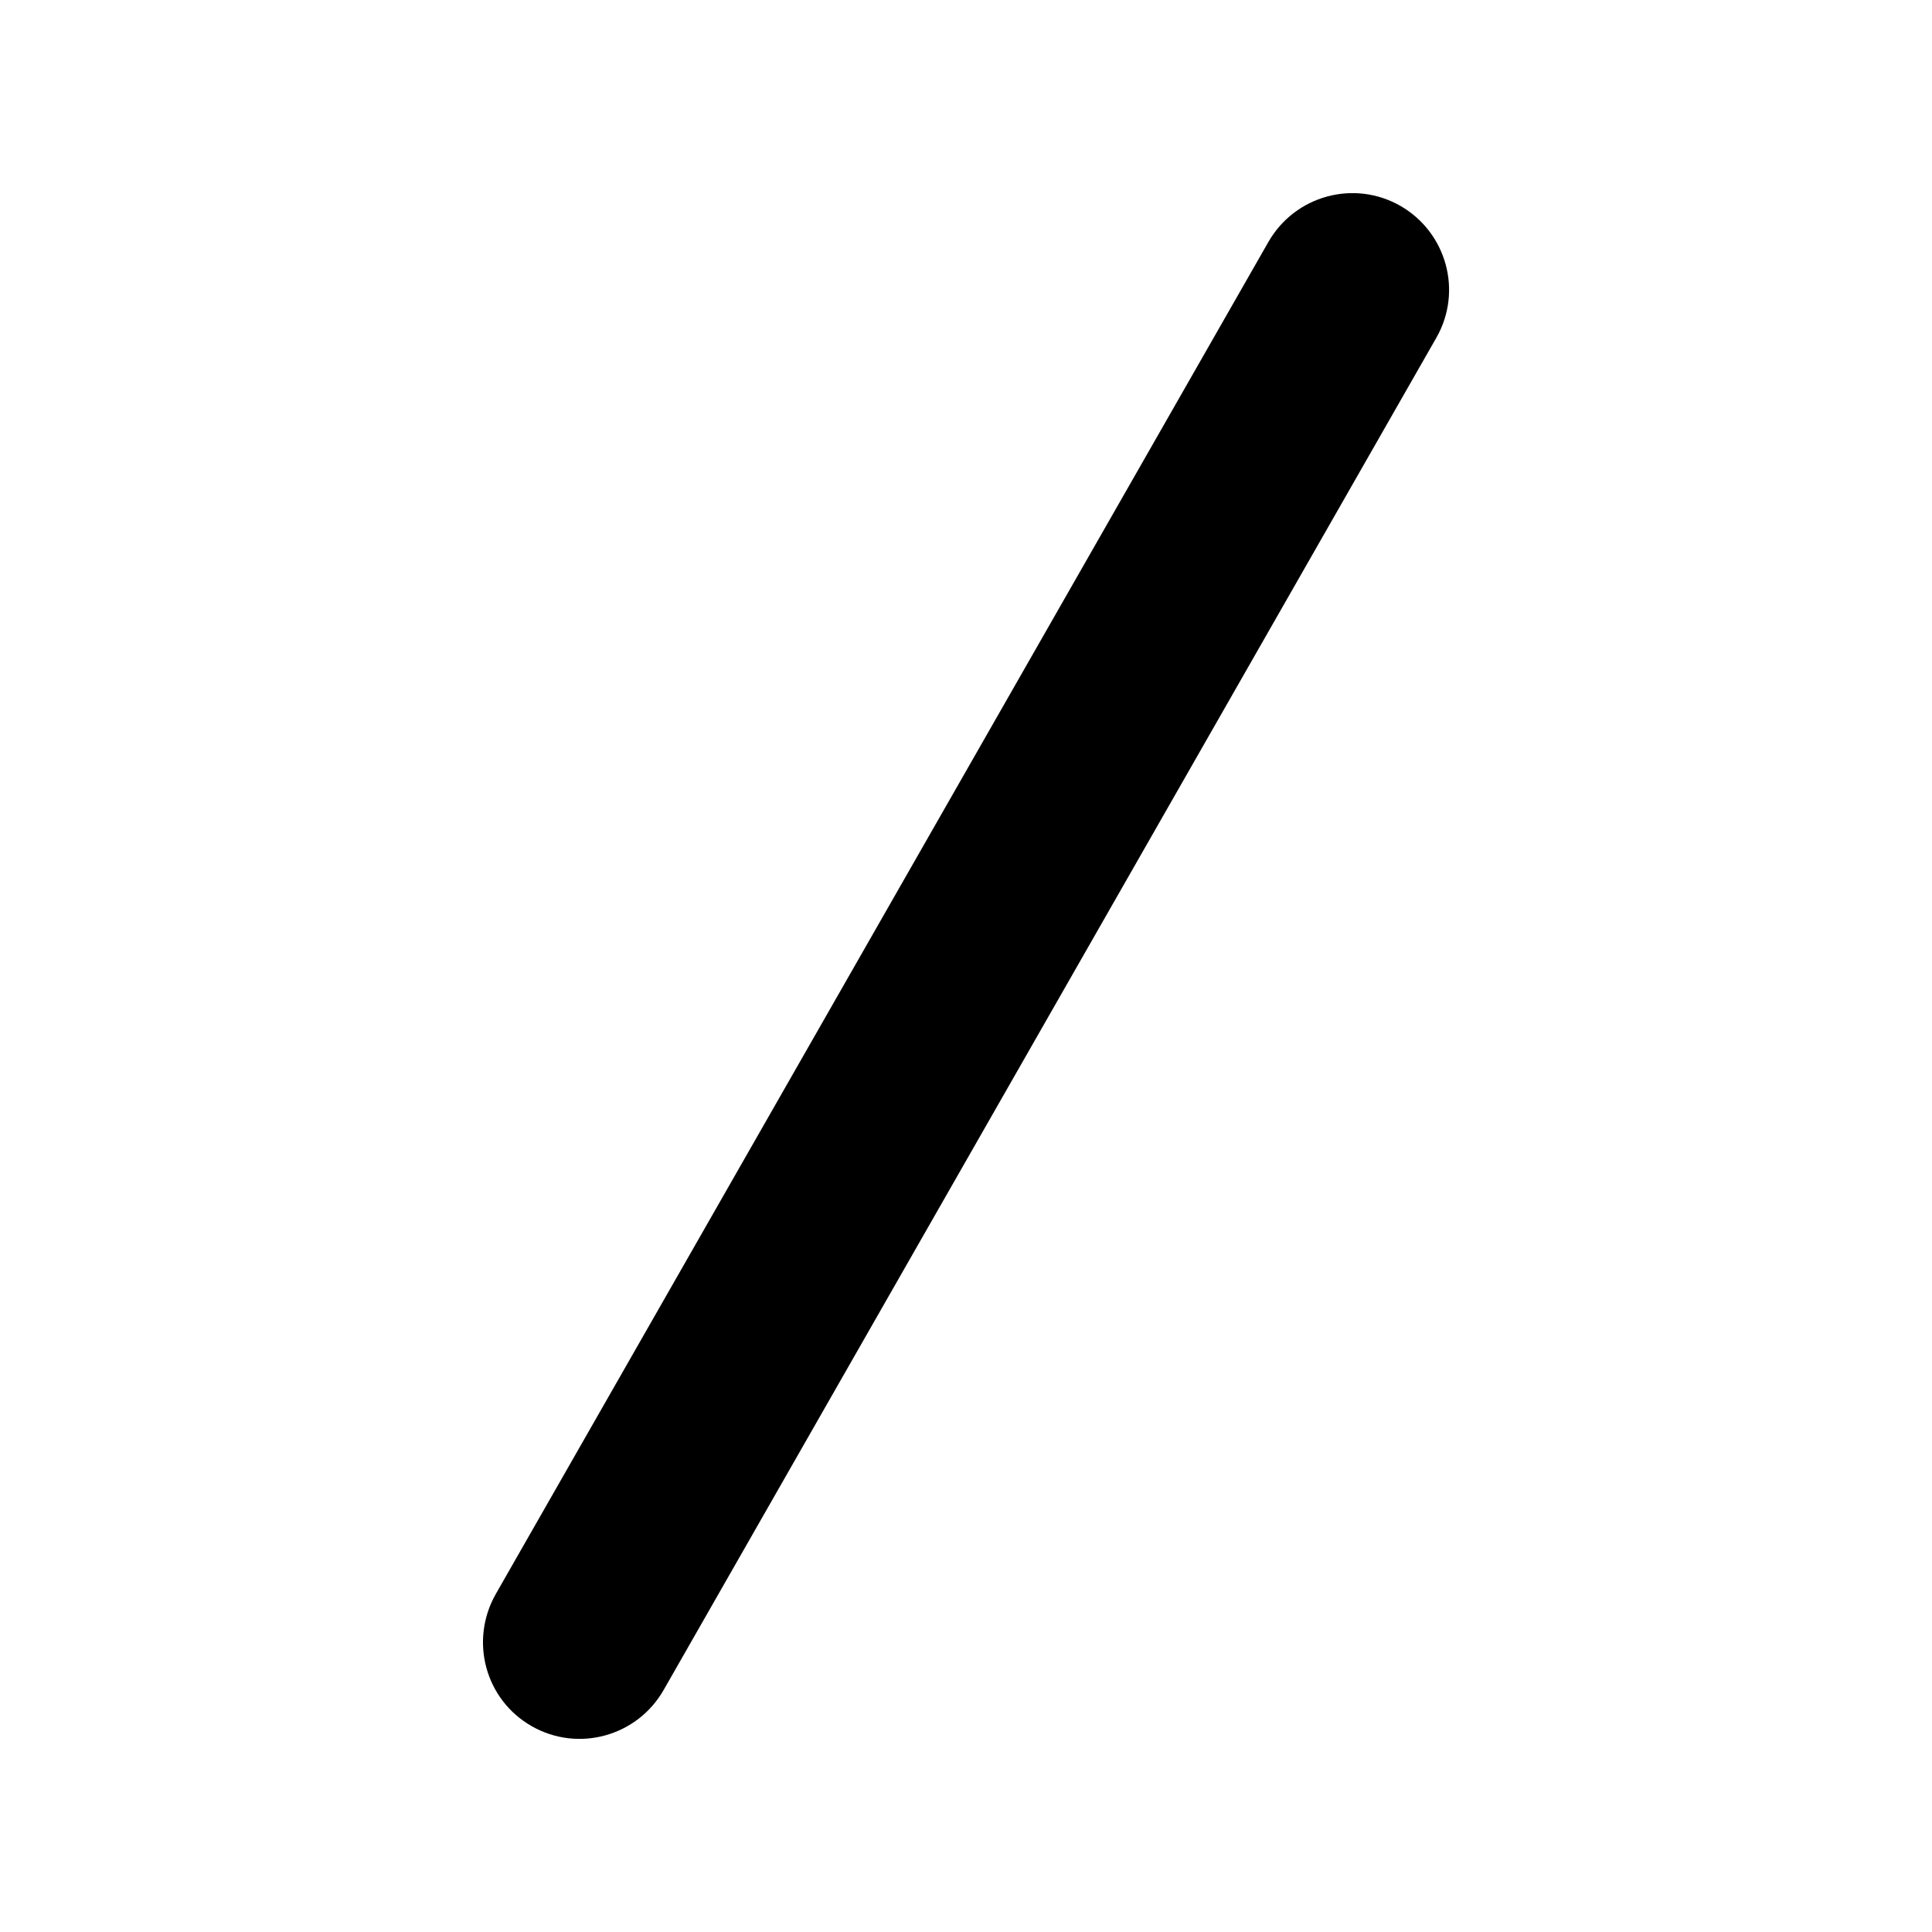 <svg xmlns="http://www.w3.org/2000/svg" viewBox="0 0 640 640"><!--! Font Awesome Pro 7.1.0 by @fontawesome - https://fontawesome.com License - https://fontawesome.com/license (Commercial License) Copyright 2025 Fonticons, Inc. --><path fill="currentColor" d="M463.9 68.2C479.2 77 484.6 96.5 475.8 111.9L219.8 559.9C211 575.2 191.5 580.6 176.1 571.8C160.7 563 155.5 543.5 164.2 528.1L420.2 80.1C429 64.8 448.5 59.4 463.9 68.2z"/></svg>